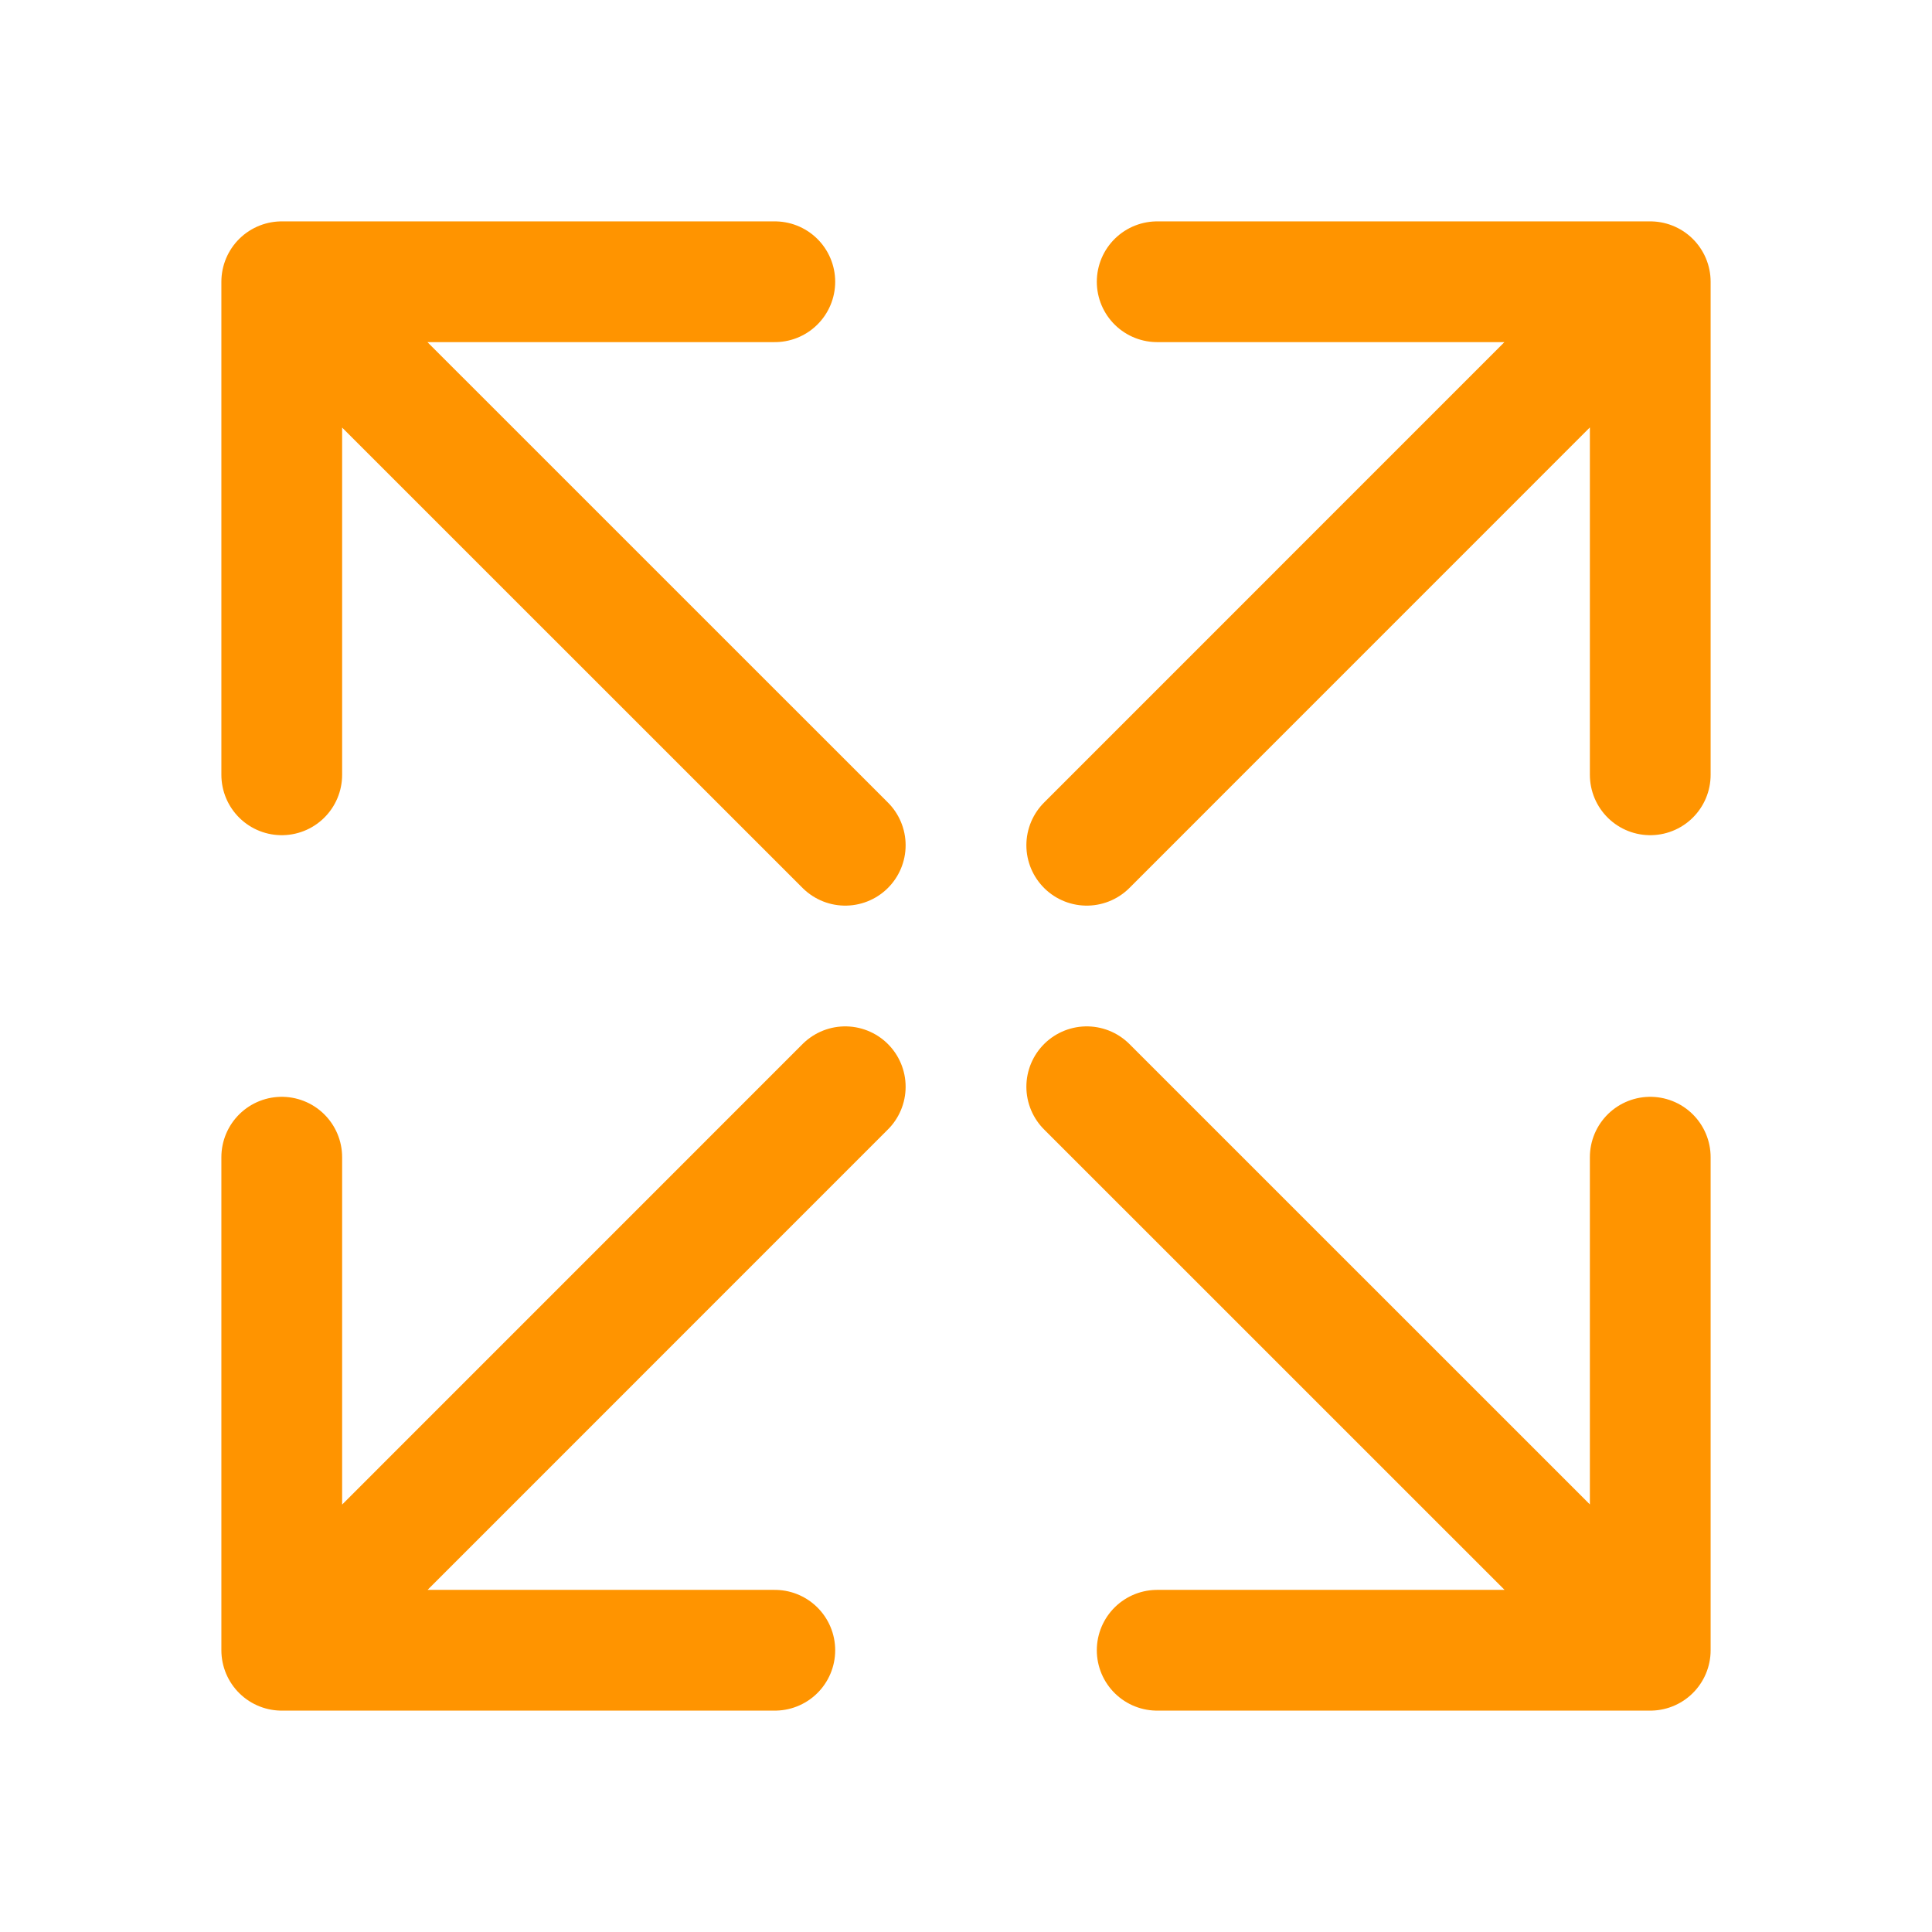 <?xml version="1.0" encoding="UTF-8"?> <svg xmlns="http://www.w3.org/2000/svg" width="24" height="24" viewBox="0 0 24 24" fill="none"><path d="M14.375 3.5H20.5V9.625M19.941 4.058L13.5 10.5" stroke="#FF9400" stroke-width="1.5" stroke-linecap="round" stroke-linejoin="round"></path><path d="M9.625 20.5L3.5 20.5L3.5 14.375M4.059 19.942L10.5 13.5" stroke="#FF9400" stroke-width="1.5" stroke-linecap="round" stroke-linejoin="round"></path><path d="M20.5 14.375L20.5 20.5L14.375 20.5M19.942 19.941L13.5 13.5" stroke="#FF9400" stroke-width="1.5" stroke-linecap="round" stroke-linejoin="round"></path><path d="M3.5 9.625L3.5 3.5L9.625 3.5M4.058 4.059L10.5 10.5" stroke="#FF9400" stroke-width="1.5" stroke-linecap="round" stroke-linejoin="round"></path></svg> 